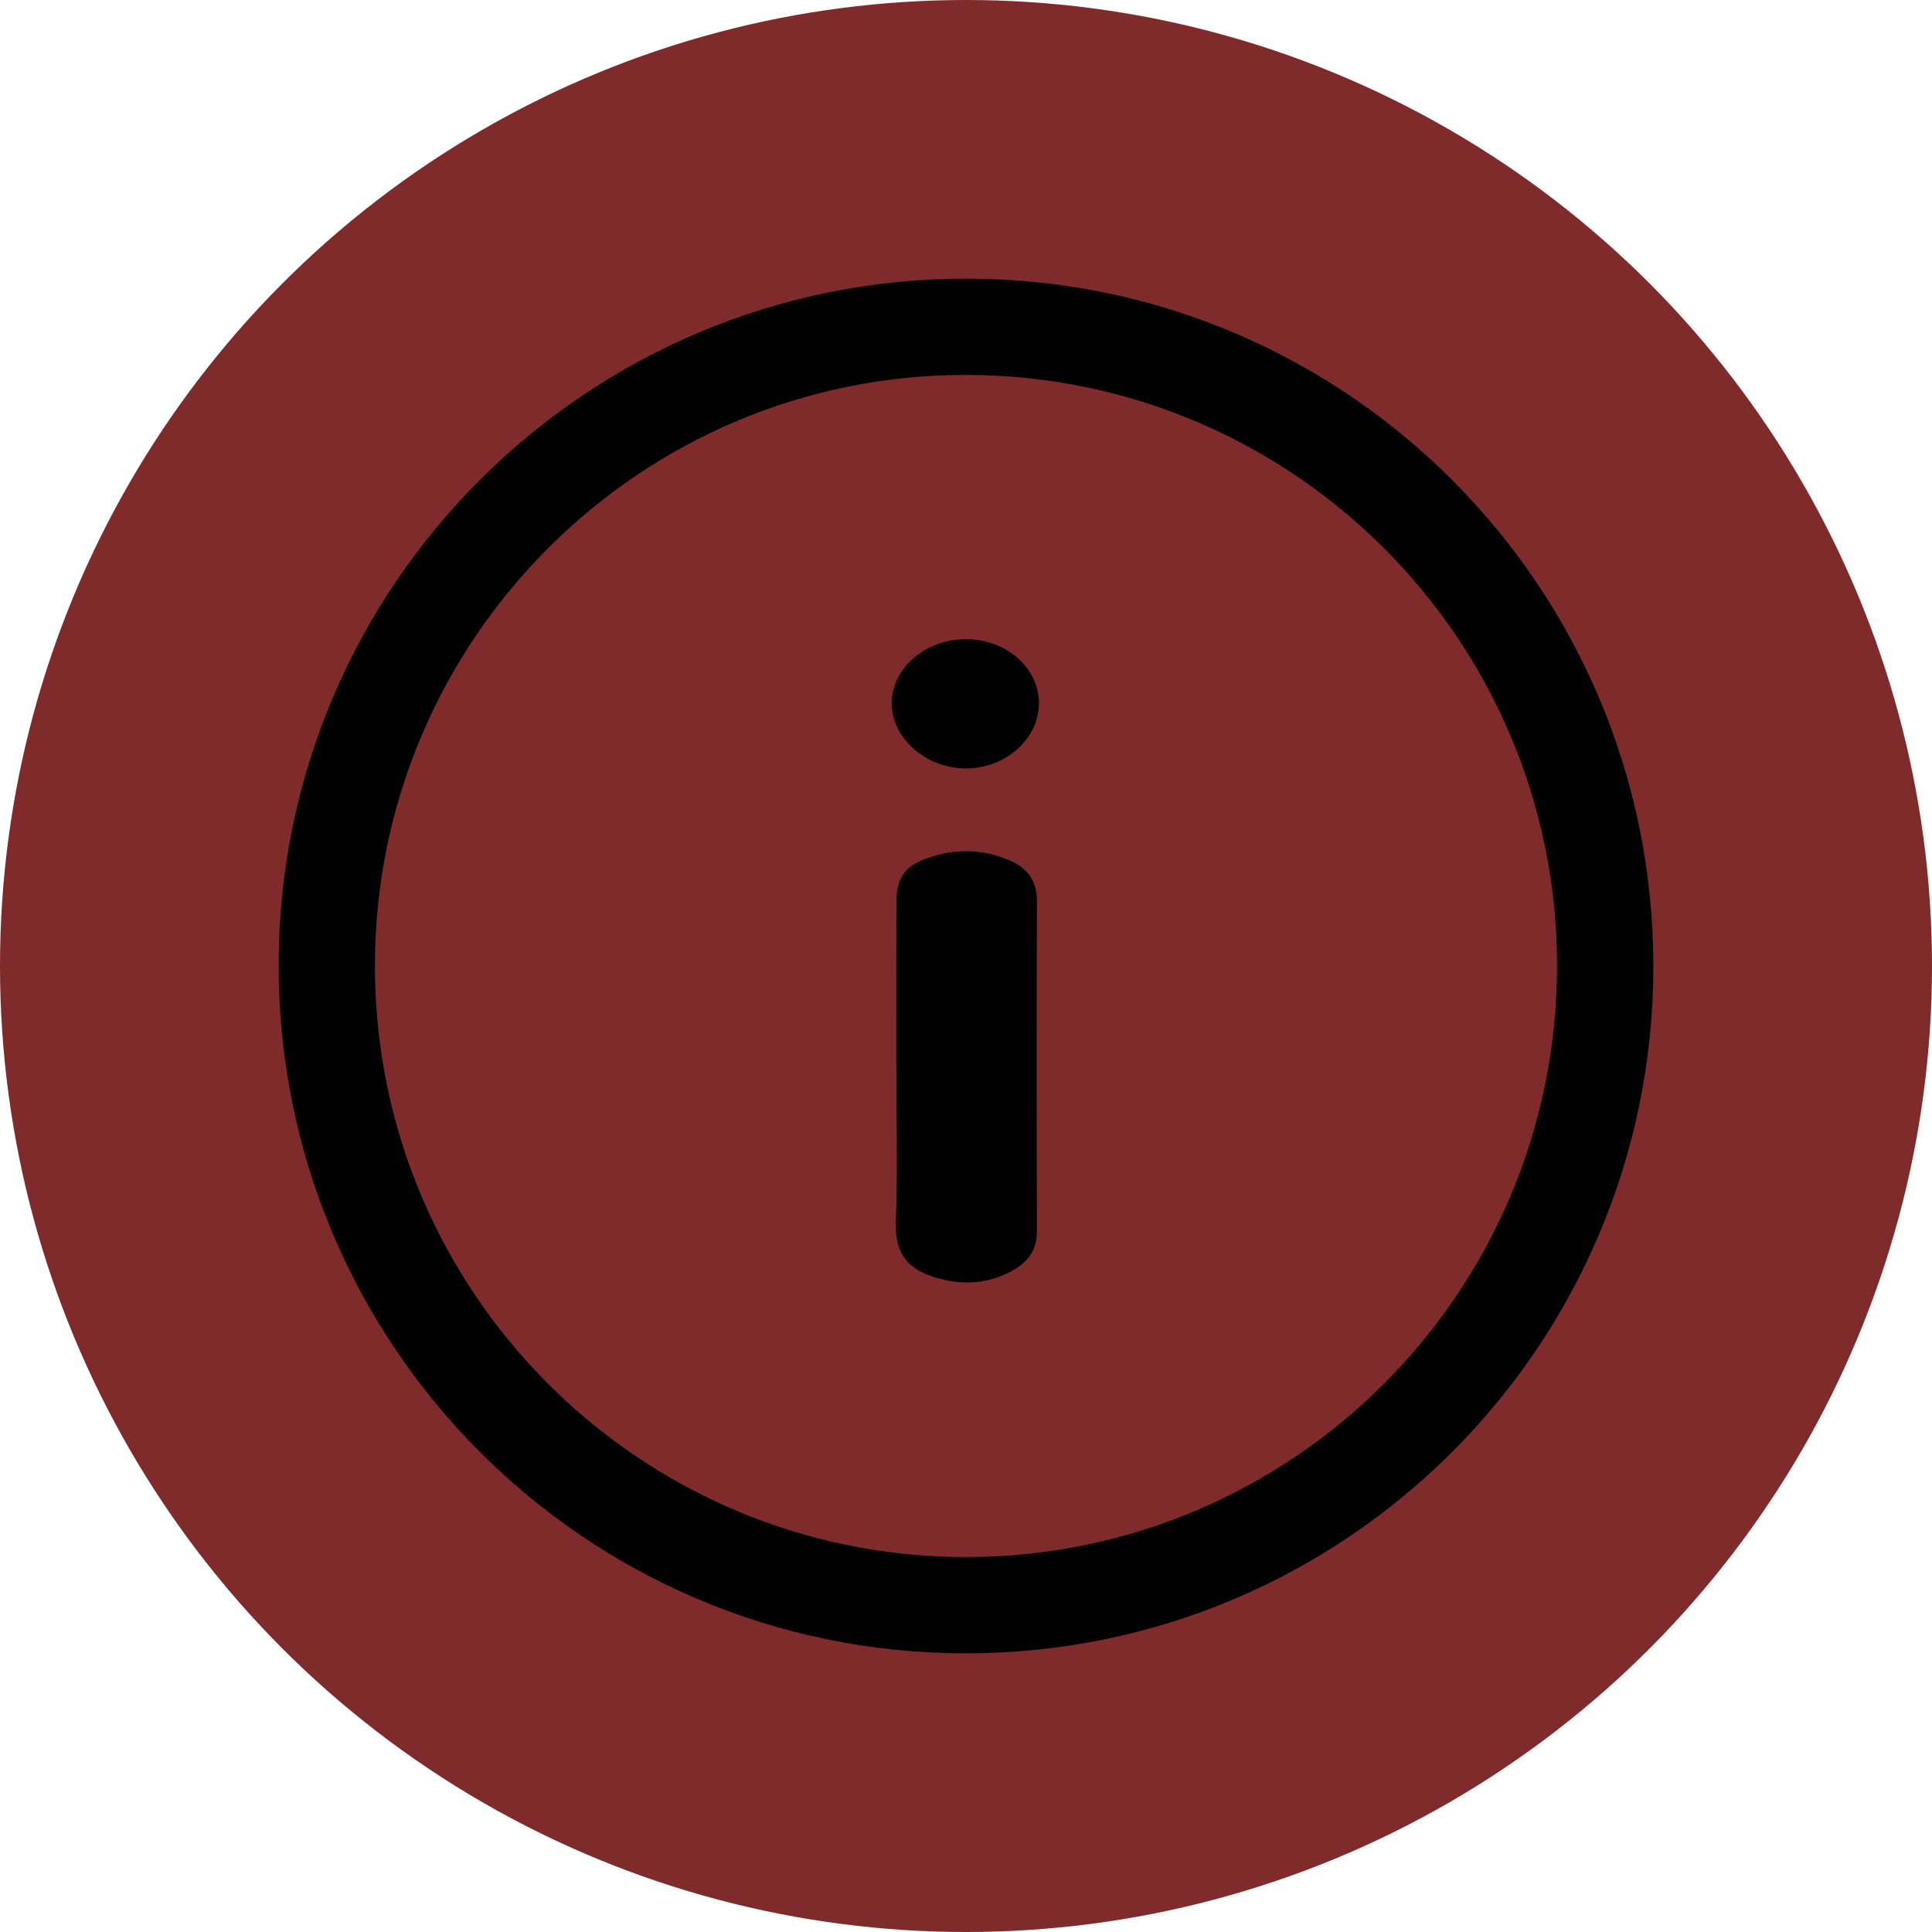 <?xml version="1.0" encoding="UTF-8"?>
<svg xmlns="http://www.w3.org/2000/svg" width="90" height="90" viewBox="0 0 90 90" fill="none">
  <circle cx="45" cy="45" r="45" fill="#7F2B2B"></circle>
  <g clip-path="url(#clip0_154_109)">
    <path d="M77.019 45.038C77.003 62.729 62.64 77.048 44.94 77.019C27.25 76.991 12.953 62.63 12.98 44.919C13.008 27.24 27.395 12.934 45.101 12.981C62.757 13.027 77.035 27.367 77.019 45.038ZM44.992 72.534C60.179 72.541 72.513 60.223 72.534 45.028C72.555 29.842 60.255 17.506 45.049 17.465C29.843 17.424 17.456 29.795 17.465 45.012C17.474 60.201 29.803 72.528 44.992 72.534Z" fill="#010101"></path>
    <path d="M41.756 49.629C41.757 47.102 41.752 44.574 41.758 42.047C41.761 40.908 42.123 40.36 43.194 39.978C44.501 39.512 45.812 39.538 47.09 40.106C47.901 40.467 48.309 41.072 48.306 42.001C48.288 47.112 48.288 52.222 48.307 57.333C48.31 58.154 47.958 58.714 47.294 59.112C46.186 59.778 44.985 59.896 43.759 59.563C42.558 59.237 41.672 58.647 41.733 56.961C41.822 54.52 41.756 52.073 41.756 49.629Z" fill="#010101"></path>
    <path d="M45.036 29.777C46.902 29.794 48.403 31.129 48.397 32.766C48.392 34.431 46.825 35.814 44.967 35.797C43.107 35.779 41.521 34.364 41.539 32.738C41.558 31.098 43.139 29.758 45.036 29.777Z" fill="#010101"></path>
  </g>
  <defs>
    <clipPath id="clip0_154_109">
      <rect width="64.038" height="64.038" fill="white" transform="translate(12.98 12.981)"></rect>
    </clipPath>
  </defs>
</svg>
